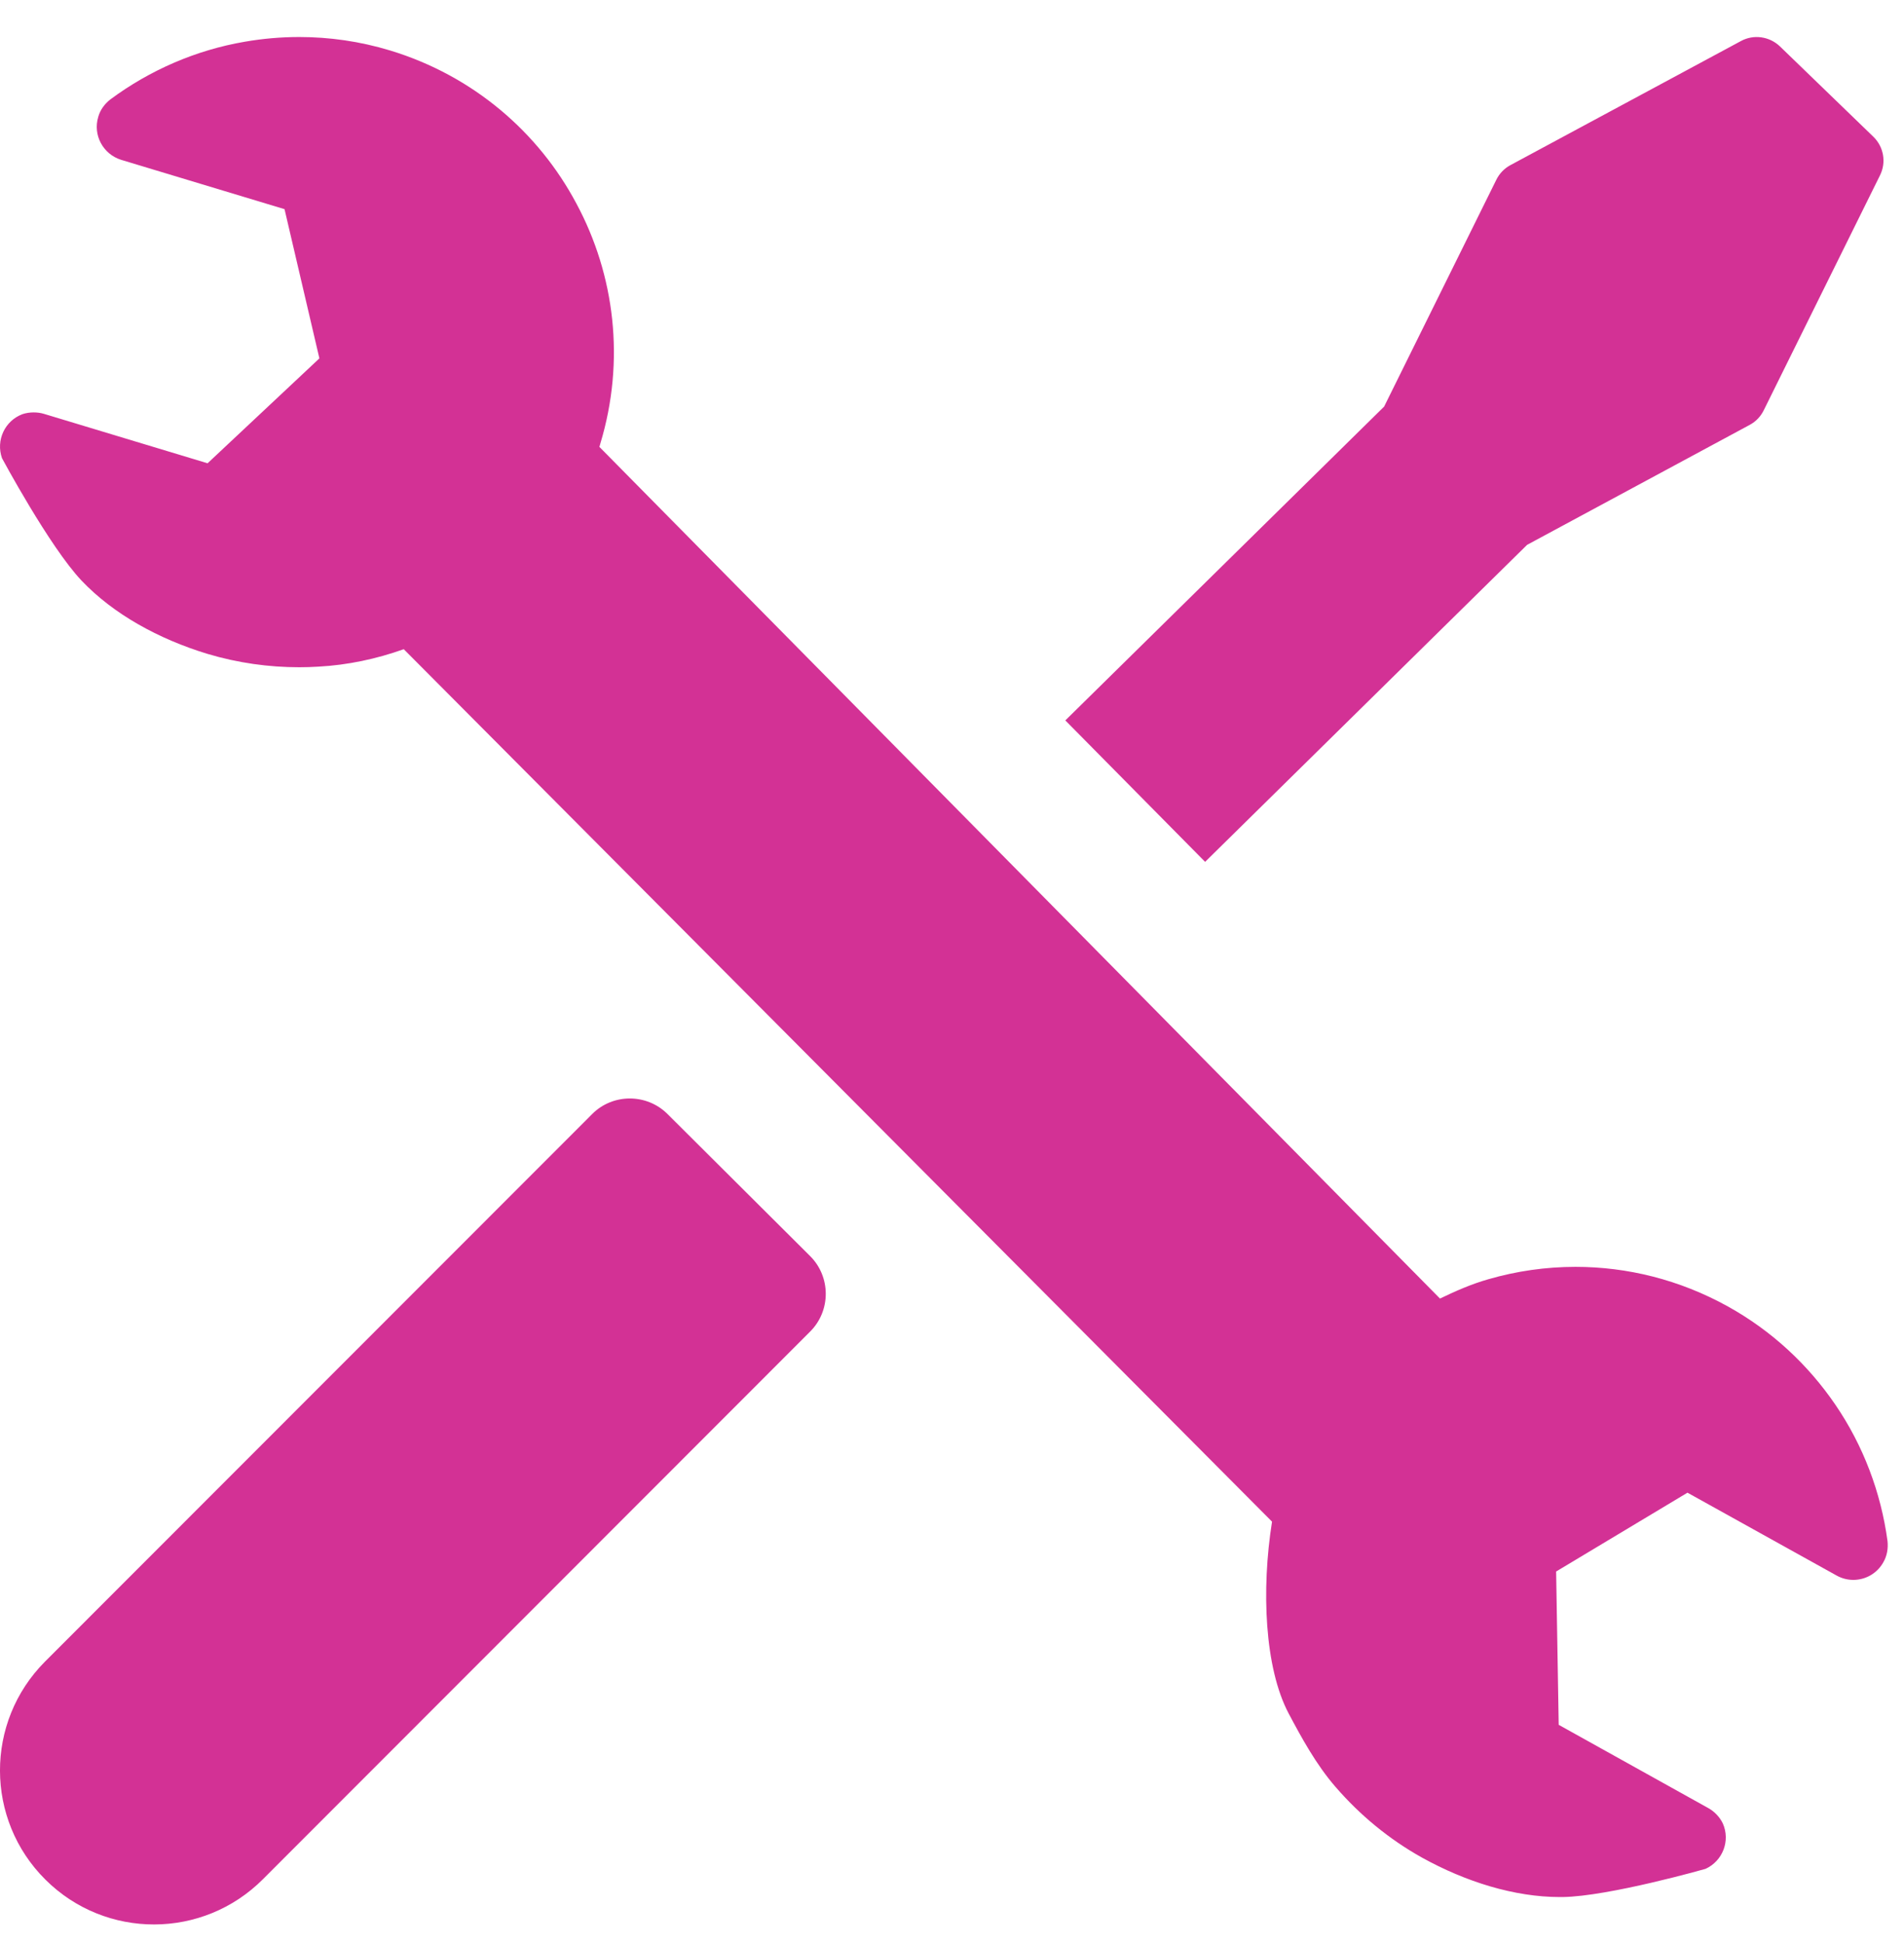 <?xml version="1.0" encoding="UTF-8"?>
<svg width="48px" height="49px" viewBox="0 0 48 49" version="1.1" xmlns="http://www.w3.org/2000/svg" xmlns:xlink="http://www.w3.org/1999/xlink">
    <!-- Generator: Sketch 53.2 (72643) - https://sketchapp.com -->
    <title>Branding/Icons/Applications &amp; Services/Lockout/Circle</title>
    <desc>Created with Sketch.</desc>
    <g id="Overview" stroke="none" stroke-width="1" fill="none" fill-rule="evenodd">
        <g id="Car-Buying/Overview/Trade-Link/1440" transform="translate(-1152, -872)" fill="#D33195">
            <g id="Explore-what's-next-on-your-journey" transform="translate(112, 683)">
                <g id="Group-5" transform="translate(0, 165)">
                    <g id="Maintaining" transform="translate(912, 0)">
                        <g id="Branding/Icons/Features-Offers-&amp;-Discounts/Vehicle-Repair/Filled" transform="translate(128, 24)">
                            <path d="M30.381,21.723 L38.498,13.733 L44.114,10.707 C44.269,10.623 44.39,10.494 44.466,10.337 L47.393,4.423 C47.559,4.095 47.49,3.699 47.225,3.444 L44.873,1.17 C44.608,0.916 44.209,0.86 43.89,1.034 L38.078,4.162 C37.922,4.246 37.799,4.375 37.722,4.532 L34.894,10.248 L26.857,18.158 L30.381,21.723 L30.381,21.723 Z M14.927,28.081 L1.131,41.884 C-0.382,43.405 -0.377,45.862 1.144,47.375 C2.662,48.888 5.119,48.882 6.632,47.362 L20.428,33.558 C20.949,33.034 20.947,32.181 20.423,31.659 L16.824,28.075 C16.301,27.557 15.447,27.557 14.927,28.081 L14.927,28.081 Z M7.543,0.933 C8.302,0.933 9.072,1.041 9.834,1.272 C11.934,1.91 13.58,3.339 14.533,5.134 C15.496,6.927 15.768,9.087 15.134,11.182 L15.111,11.264 L36.302,32.73 C36.7,32.538 37.103,32.362 37.515,32.245 C38.228,32.038 38.97,31.931 39.718,31.931 C41.019,31.931 42.339,32.252 43.558,32.928 C44.679,33.549 45.589,34.409 46.268,35.403 C46.975,36.437 47.419,37.62 47.584,38.84 C47.604,39.022 47.574,39.213 47.481,39.373 C47.322,39.661 47.028,39.821 46.722,39.821 C46.58,39.821 46.436,39.786 46.304,39.713 L42.541,37.623 L39.23,39.61 L39.295,43.474 L43.063,45.571 C43.216,45.655 43.351,45.791 43.433,45.961 C43.625,46.395 43.433,46.903 42.998,47.104 C42.998,47.104 40.556,47.8 39.39,47.815 L39.327,47.815 C38.177,47.815 36.95,47.431 35.849,46.821 C35.008,46.352 34.278,45.742 33.674,45.045 C33.183,44.483 32.804,43.785 32.487,43.188 C31.881,42.041 31.795,40.077 32.068,38.353 L10.179,16.363 C9.494,16.607 8.766,16.764 8.022,16.803 C7.863,16.813 7.705,16.818 7.544,16.818 C6.776,16.818 5.996,16.71 5.231,16.481 C4.005,16.109 2.856,15.479 2.054,14.632 C1.25,13.783 0.05,11.548 0.05,11.548 C-0.108,11.095 0.123,10.604 0.569,10.438 C0.66,10.408 0.756,10.395 0.849,10.395 C0.937,10.395 1.024,10.406 1.104,10.43 L5.233,11.677 L8.052,9.033 L7.173,5.272 L3.052,4.028 C2.597,3.884 2.338,3.405 2.477,2.946 C2.526,2.767 2.642,2.614 2.787,2.502 C3.778,1.769 4.936,1.263 6.169,1.052 C6.619,0.974 7.078,0.933 7.543,0.933 L7.543,0.933 Z" id="04022vehicrepairF"></path>
                        </g>
                    </g>
                </g>
            </g>
        </g>
    </g>
</svg>